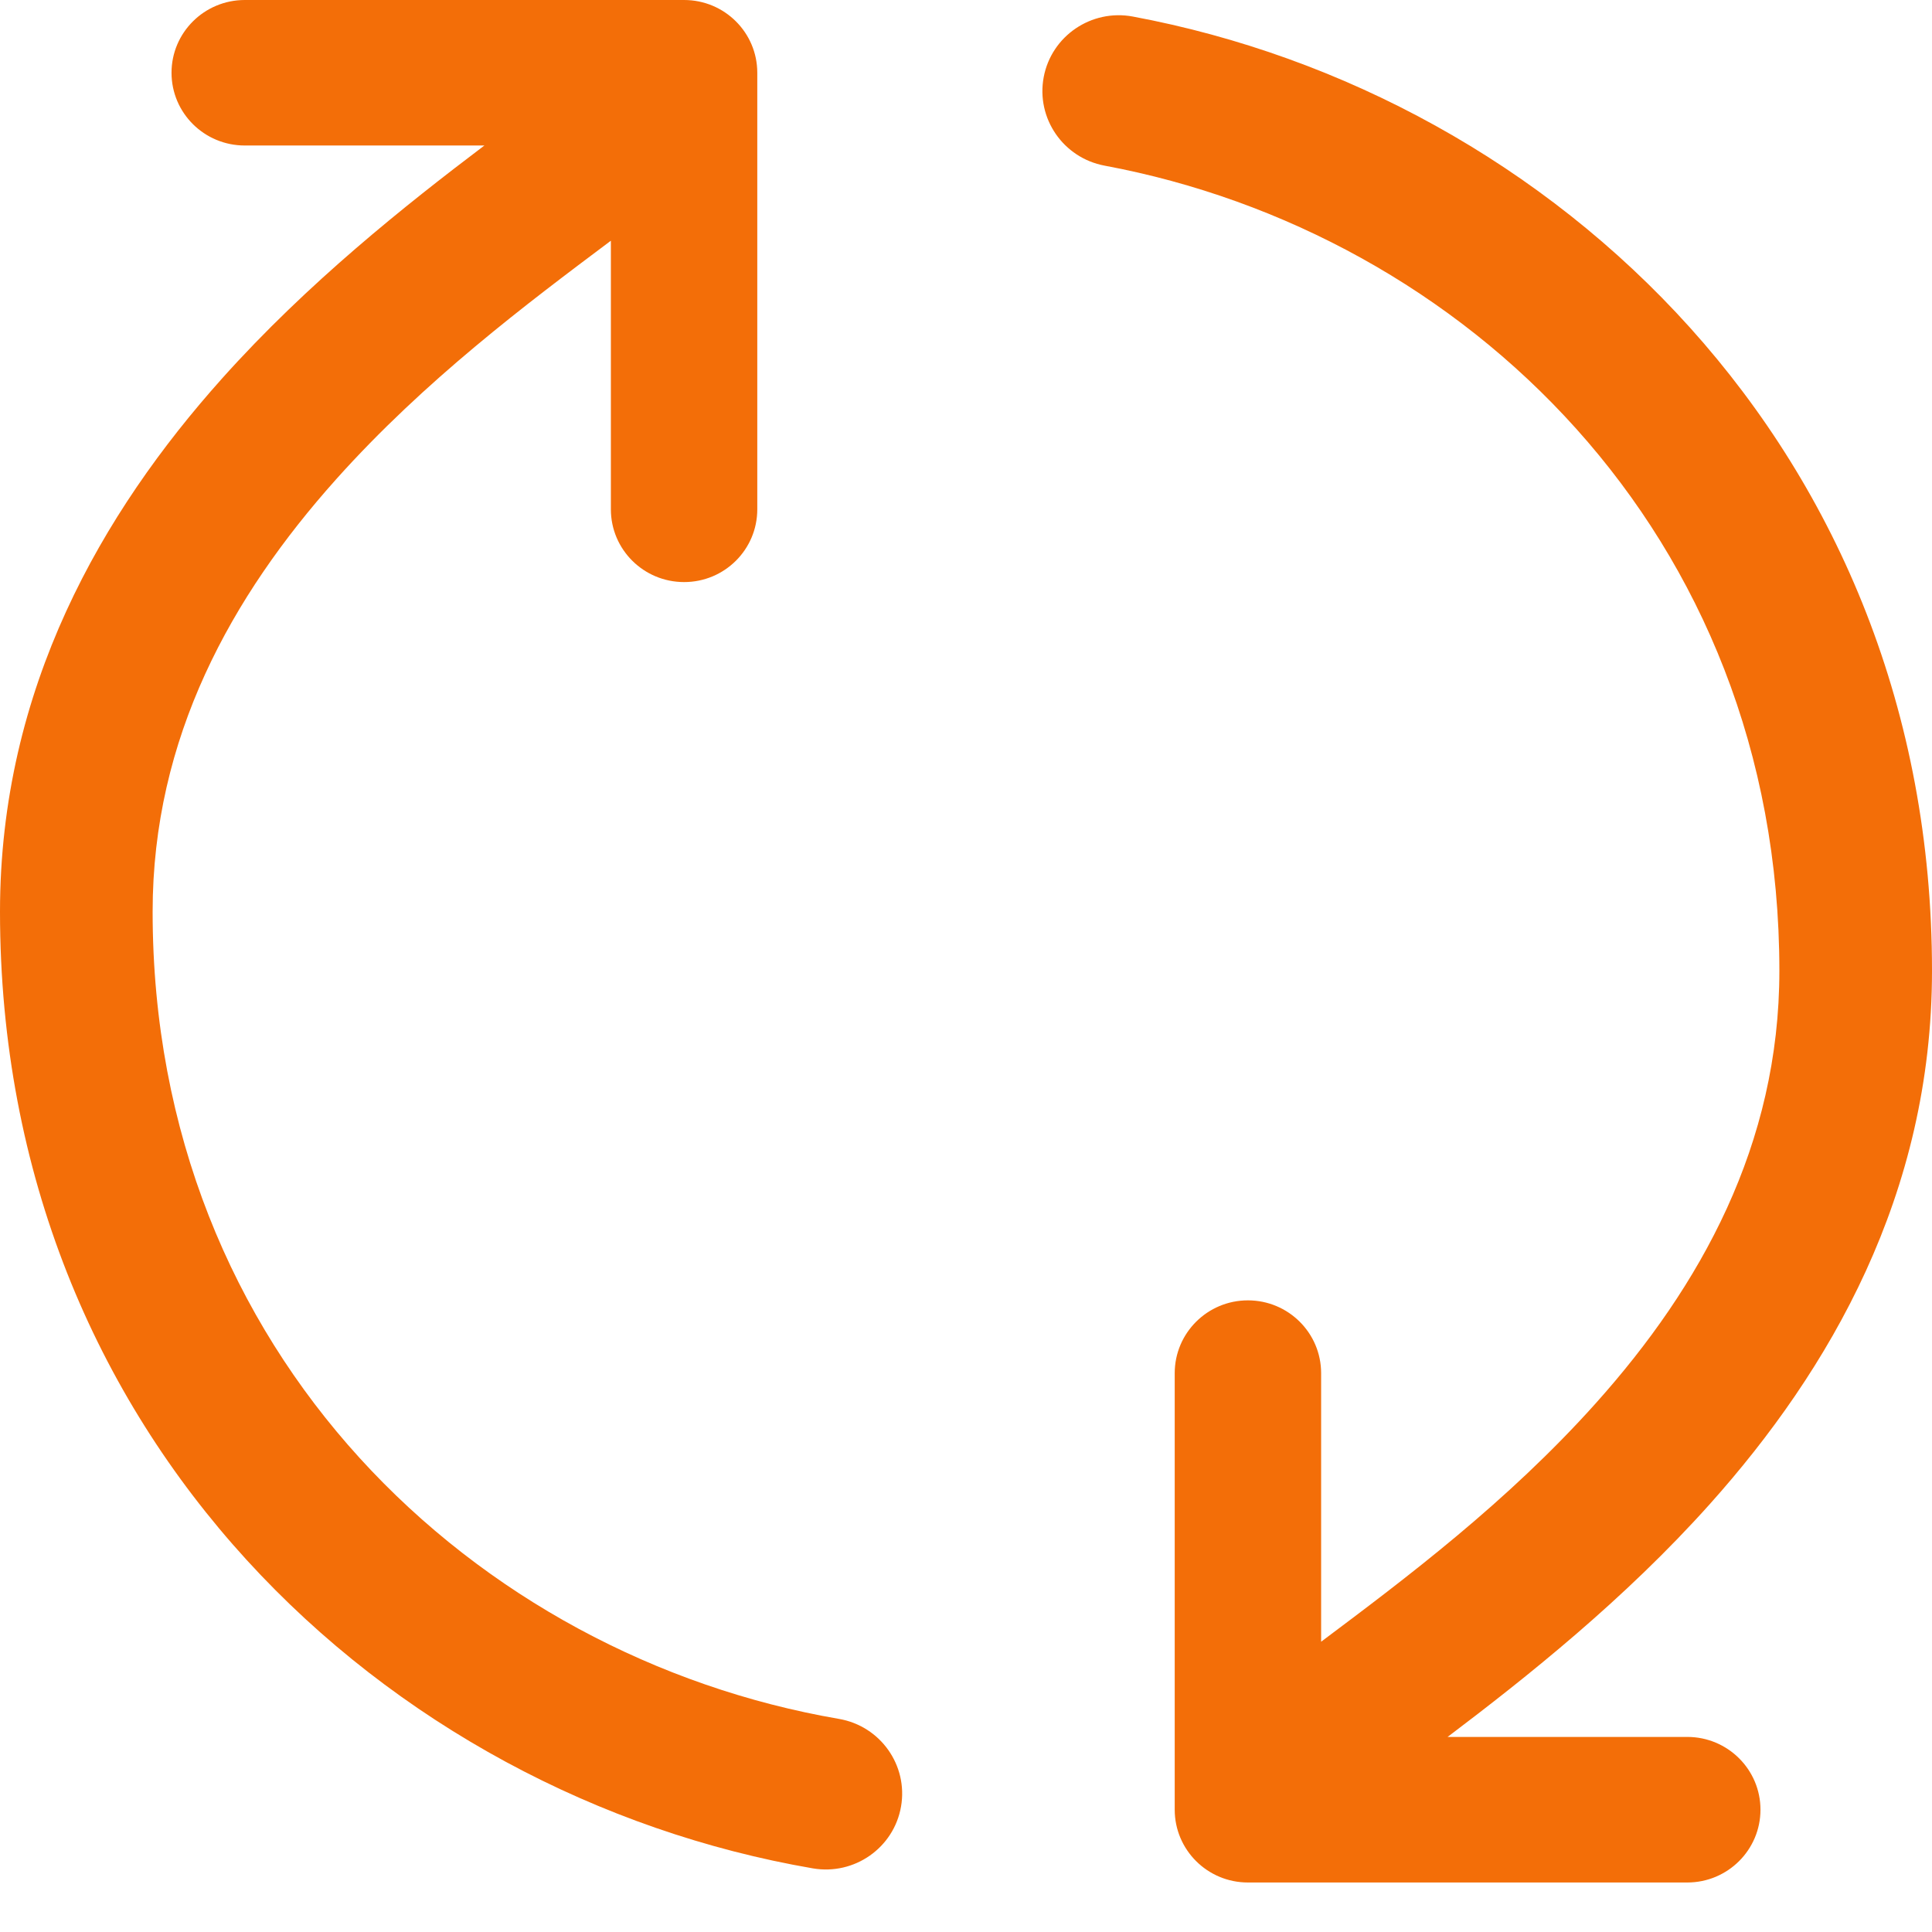 <svg xmlns="http://www.w3.org/2000/svg" width="32" height="32" viewBox="0 0 32 32" fill="none"><path fill-rule="evenodd" clip-rule="evenodd" d="M2.528 15.1C2.528 22.437 7.882 27.436 13.894 28.47C14.582 28.588 15.043 29.238 14.924 29.922C14.805 30.606 14.151 31.064 13.463 30.946C6.4 29.73 0 23.815 0 15.1C-2.42564e-06 11.396 1.696 8.485 3.676 6.271C5.095 4.685 6.718 3.397 8.023 2.41H4.054C3.384 2.41 2.841 1.871 2.841 1.205C2.841 0.54 3.384 0 4.054 0H11.331C12.001 0 12.543 0.54 12.543 1.205V8.436C12.543 9.102 12.001 9.641 11.331 9.641C10.661 9.641 10.118 9.102 10.118 8.436V3.988L10.114 3.99C8.728 5.029 7.034 6.299 5.566 7.94C3.833 9.878 2.528 12.219 2.528 15.1ZM29.472 16.079C29.472 8.82 24.231 3.851 18.297 2.744C17.61 2.616 17.159 1.959 17.287 1.277C17.416 0.595 18.077 0.146 18.763 0.274C25.735 1.575 32 7.458 32 16.079C32 19.783 30.304 22.694 28.324 24.908C26.905 26.495 25.282 27.782 23.977 28.769H27.947C28.616 28.769 29.159 29.309 29.159 29.974C29.159 30.64 28.616 31.18 27.947 31.18H20.669C20 31.18 19.457 30.64 19.457 29.974V22.744C19.457 22.078 20 21.538 20.669 21.538C21.339 21.538 21.882 22.078 21.882 22.744V27.192L21.886 27.189C23.272 26.15 24.966 24.88 26.434 23.239C28.167 21.302 29.472 18.96 29.472 16.079Z" fill="#F36E08"></path></svg>